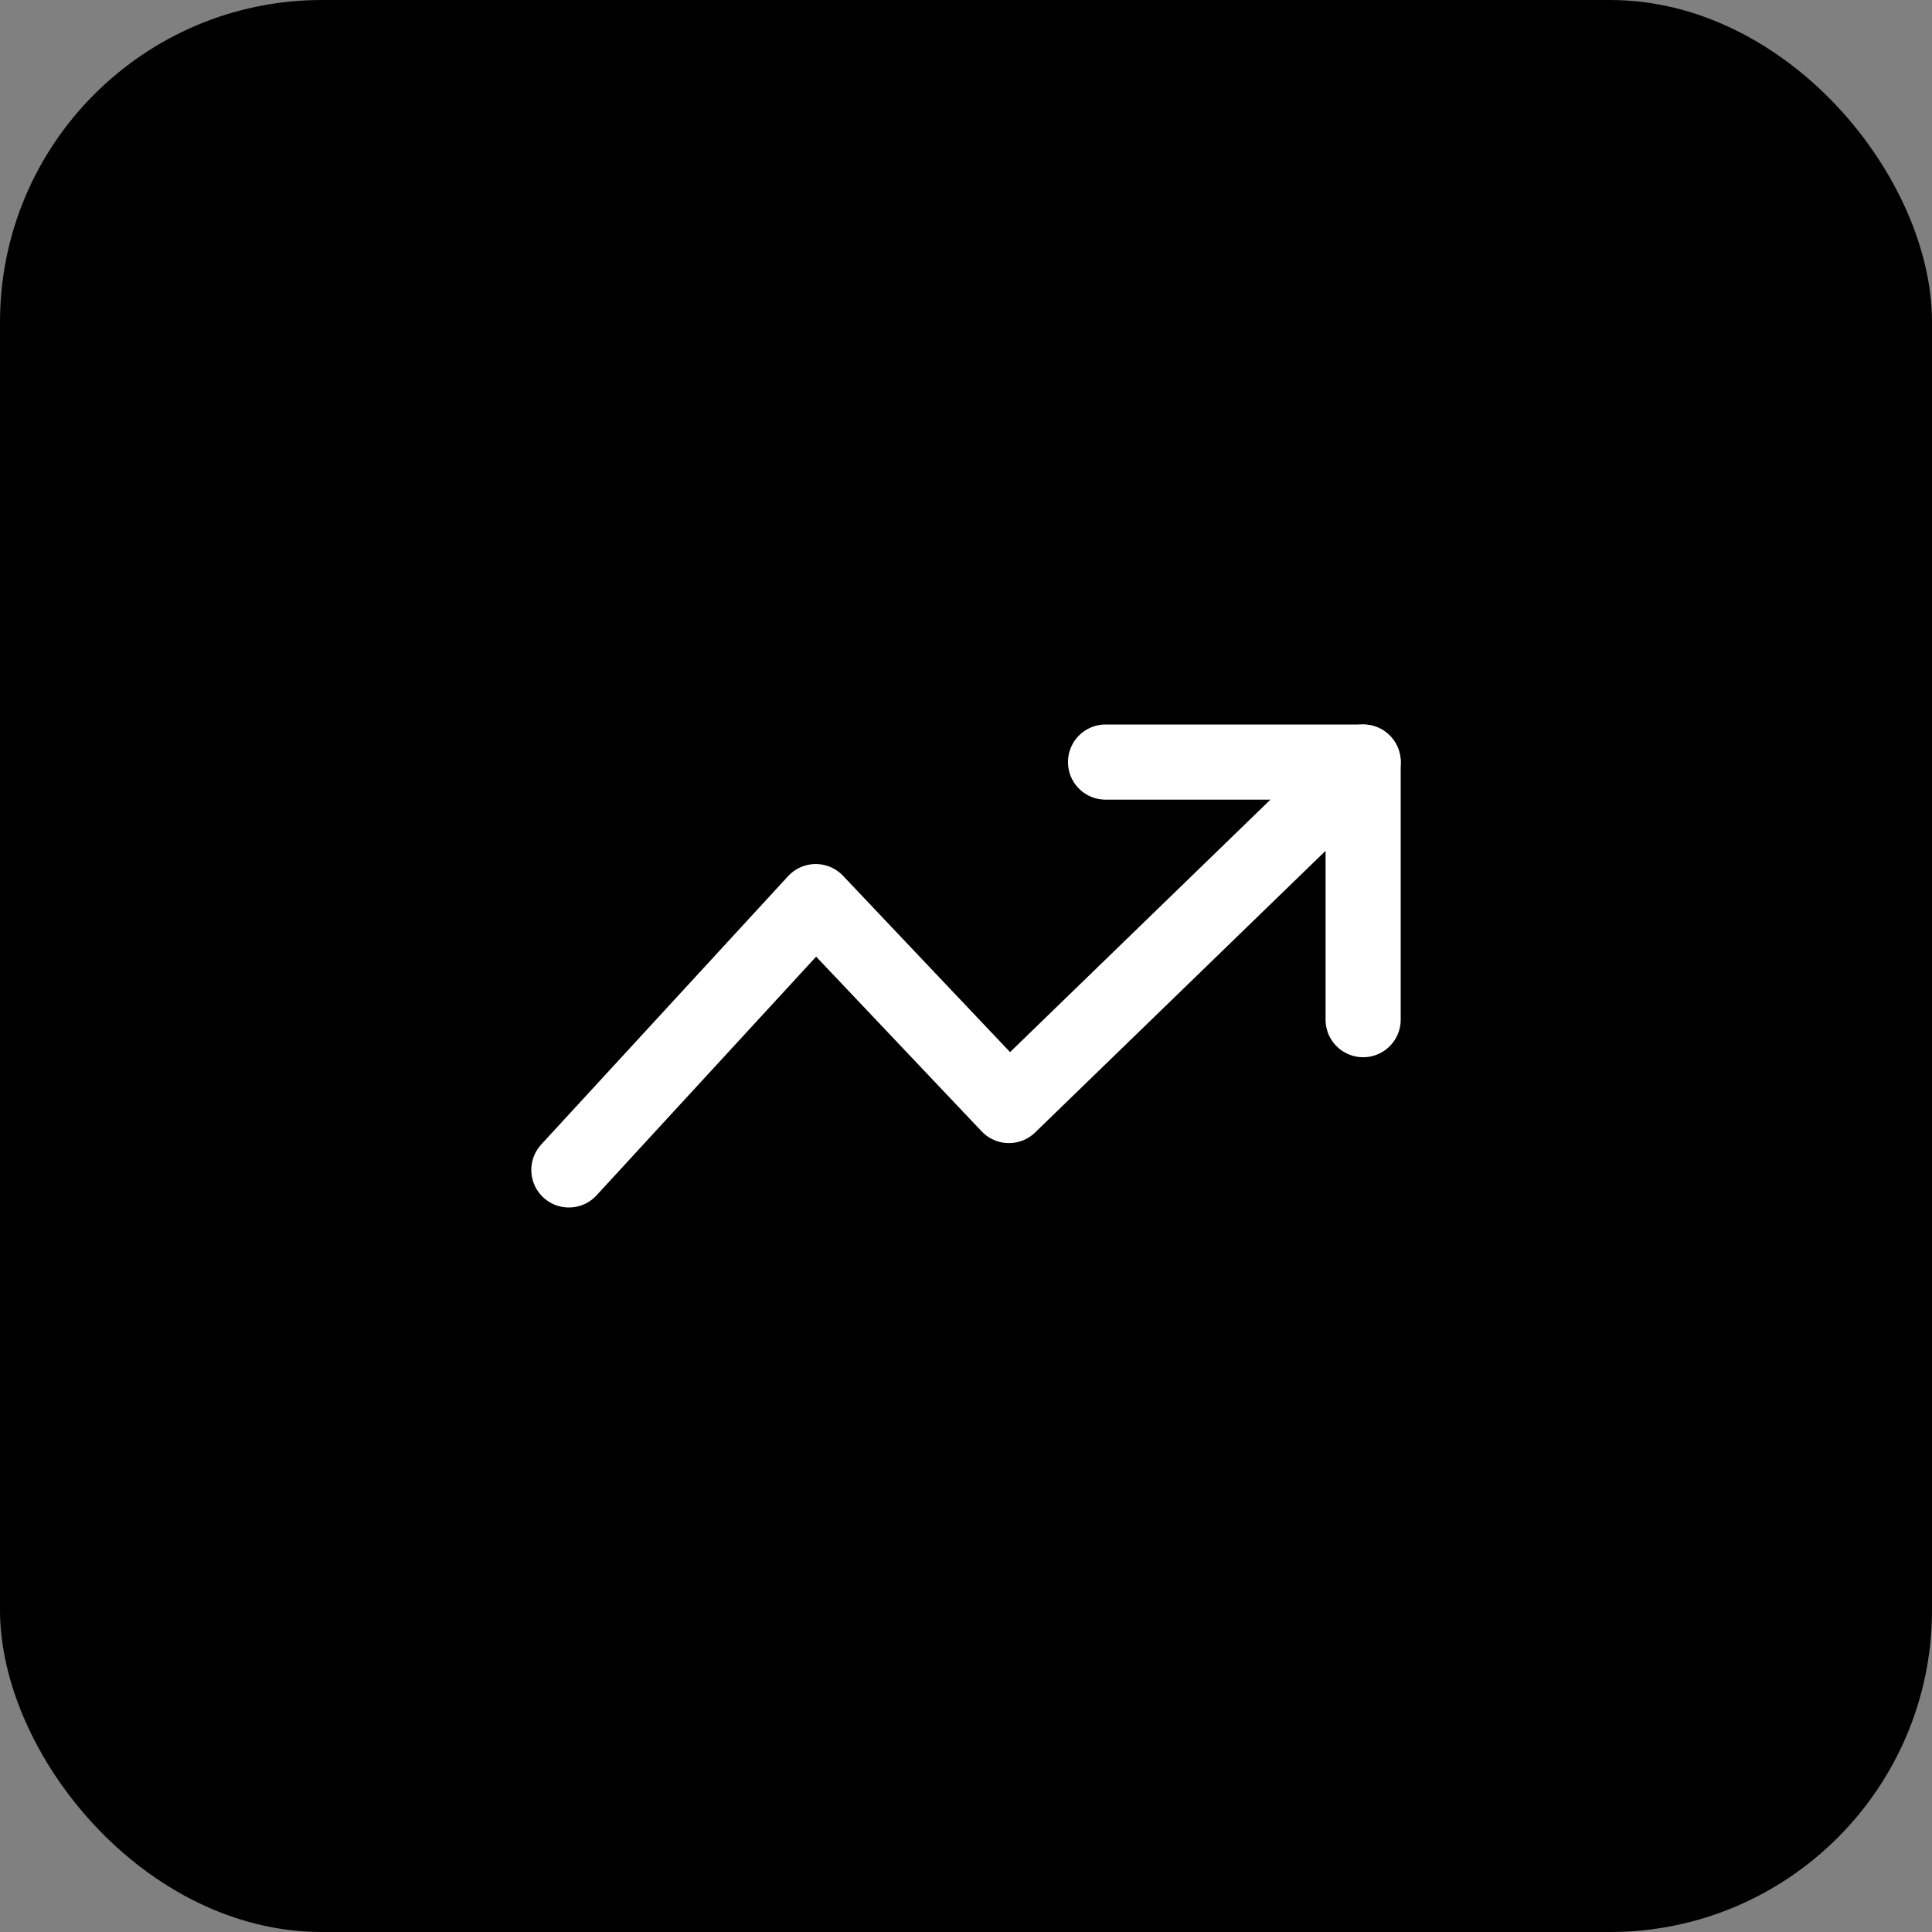 <svg xmlns="http://www.w3.org/2000/svg" width="180" height="180" viewBox="0 0 180 180">
  <rect x="0" y="0" width="180" height="180" fill="#808080" stroke="none"/>
  <rect width="180" height="180" fill="hsl(245, 70%, 50%)" rx="30"/>
  <g transform="translate(45, 45)">
    <polyline points="82 26 49 58 31 39 8 64" fill="none" stroke="white" stroke-width="7" stroke-linecap="round" stroke-linejoin="round"/>
    <polyline points="58 26 82 26 82 50" fill="none" stroke="white" stroke-width="7" stroke-linecap="round" stroke-linejoin="round"/>
  </g>
</svg>
